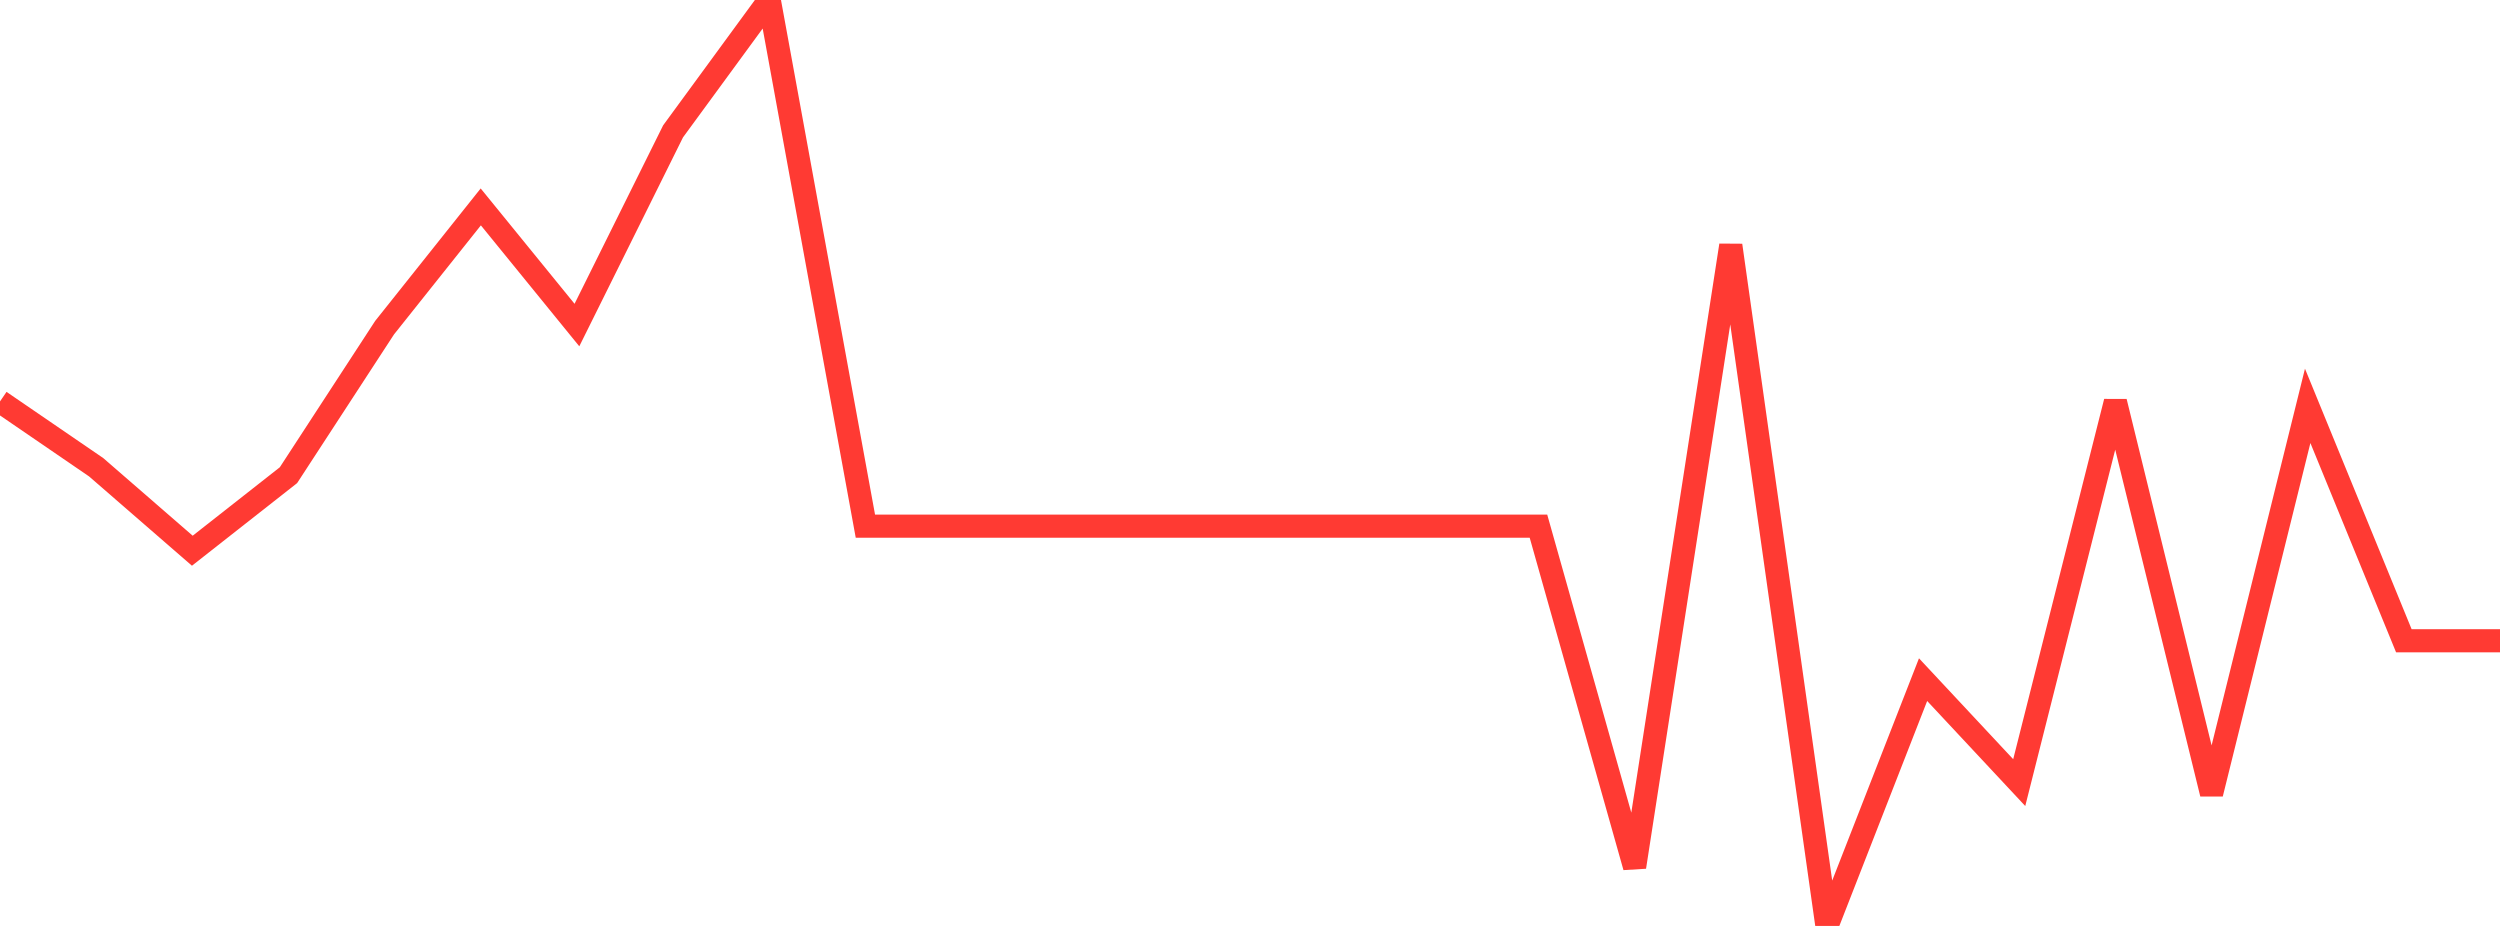 <?xml version="1.0" standalone="no"?>
<!DOCTYPE svg PUBLIC "-//W3C//DTD SVG 1.1//EN" "http://www.w3.org/Graphics/SVG/1.1/DTD/svg11.dtd">

<svg width="135" height="50" viewBox="0 0 135 50" preserveAspectRatio="none" 
  xmlns="http://www.w3.org/2000/svg"
  xmlns:xlink="http://www.w3.org/1999/xlink">


<polyline points="0.0, 21.677 5.192, 25.231 10.385, 29.739 15.577, 25.66 20.769, 17.693 25.962, 11.173 31.154, 17.553 36.346, 7.093 41.538, 0.0 46.731, 28.414 51.923, 28.414 57.115, 28.414 62.308, 28.414 67.5, 28.414 72.692, 28.414 77.885, 28.414 83.077, 28.414 88.269, 46.817 93.462, 13.248 98.654, 50.0 103.846, 36.701 109.038, 42.261 114.231, 21.693 119.423, 42.863 124.615, 21.916 129.808, 34.602 135.0, 34.602" fill="none" stroke="#ff3a33" stroke-width="1.25"/>

</svg>